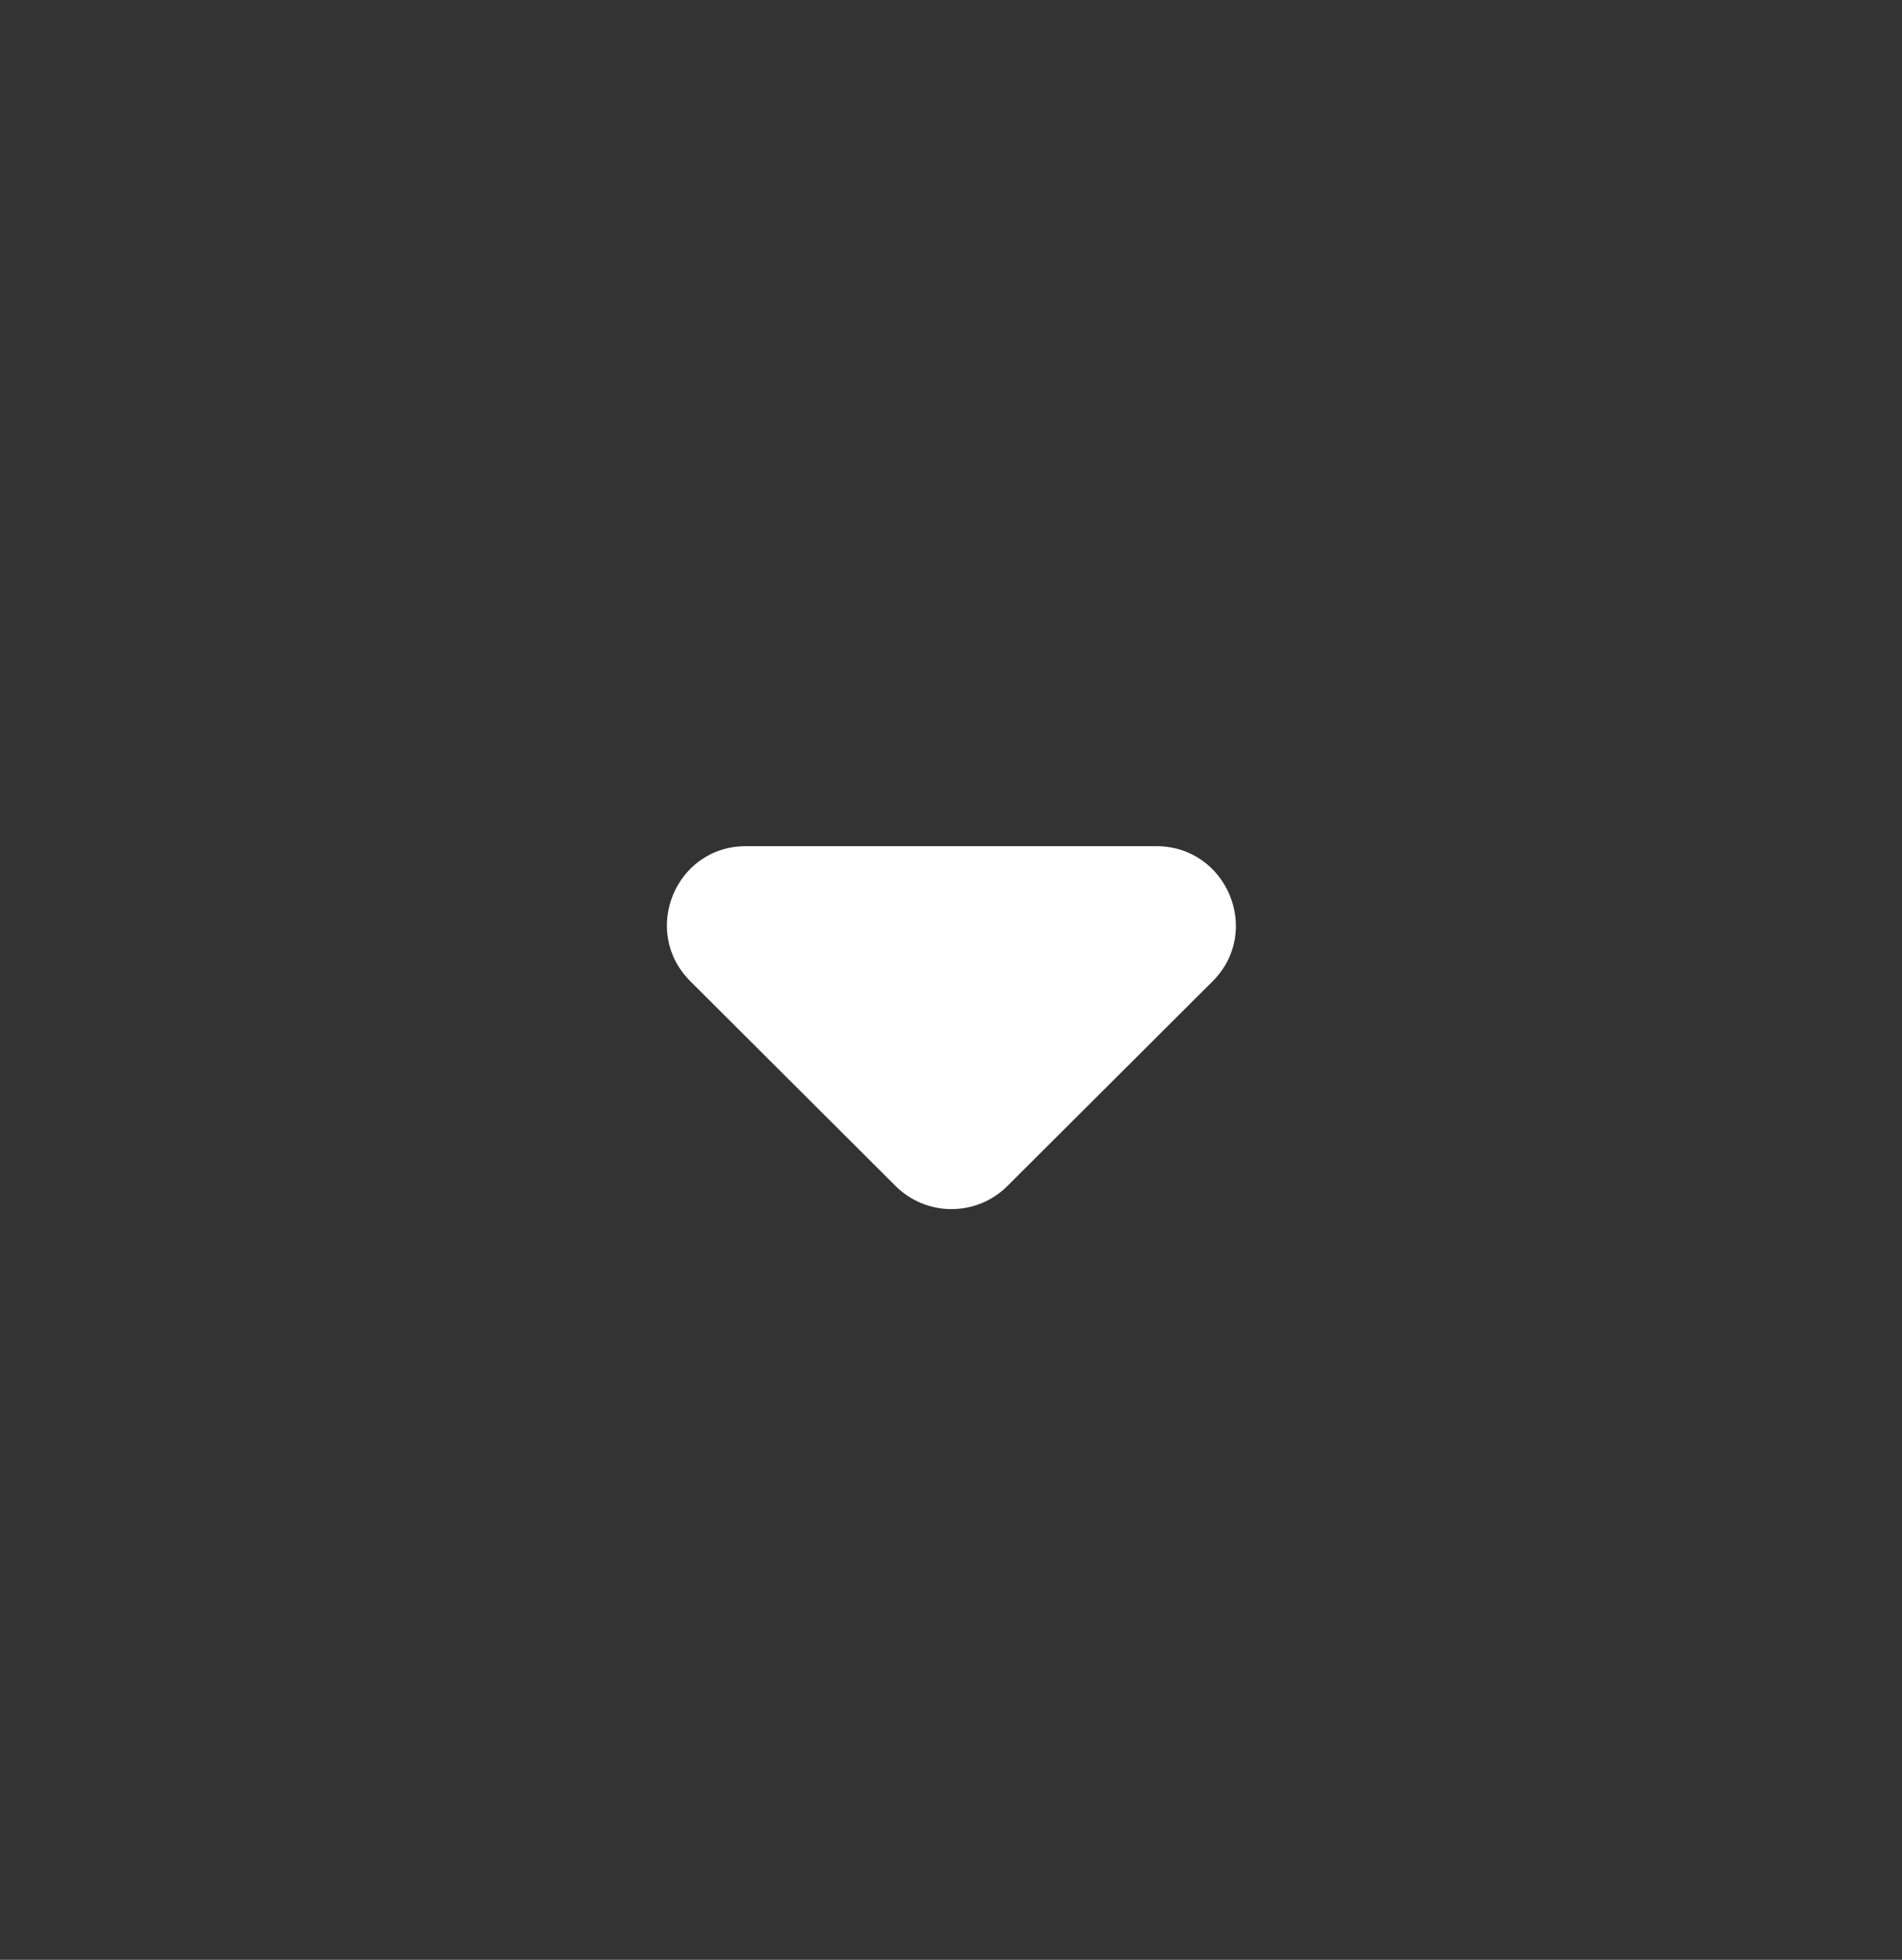 <svg width="33" height="34" viewBox="0 0 33 34" fill="none" xmlns="http://www.w3.org/2000/svg">
<rect x="0" y="0" width="33" height="34" fill="#333333" stroke="none"/>
<path d="M11.978 17.024L15.539 20.576C16.076 21.11 16.942 21.11 17.478 20.576L21.039 17.024C21.905 16.16 21.287 14.68 20.063 14.68H12.941C11.717 14.68 11.112 16.16 11.978 17.024Z" fill="white"/>
</svg>
